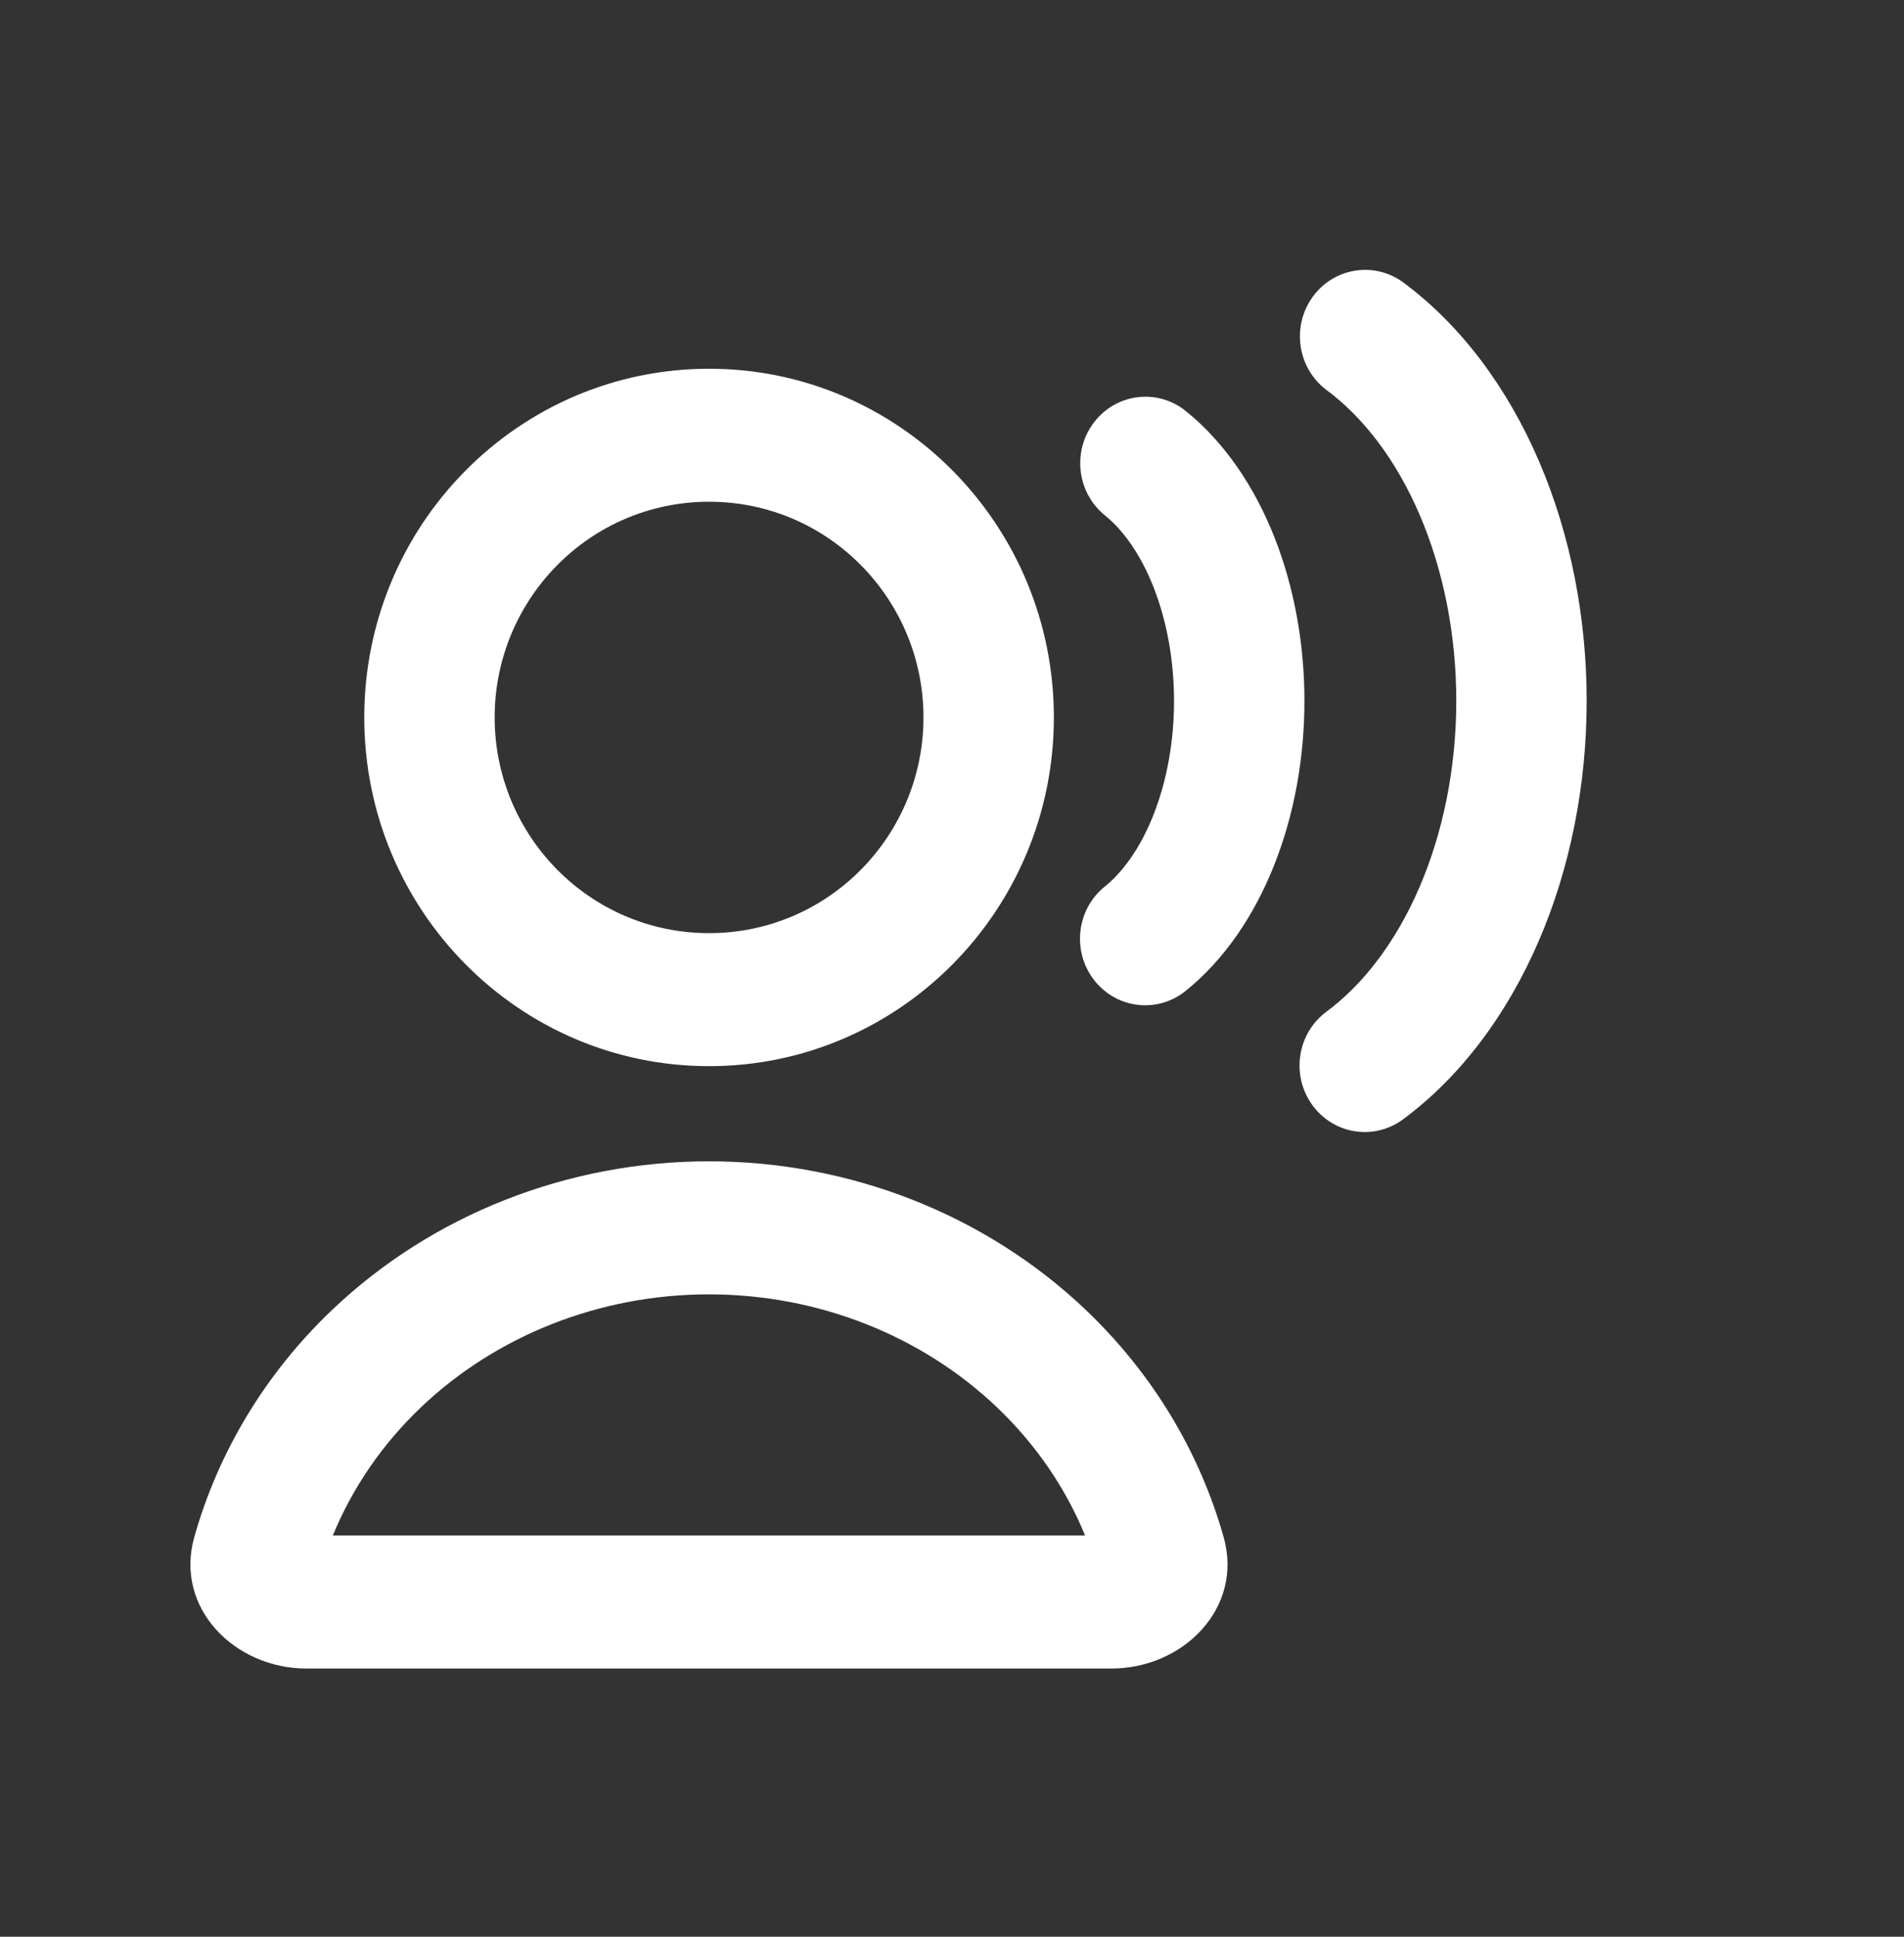<svg width="60" height="61" viewBox="0 0 60 61" fill="none" xmlns="http://www.w3.org/2000/svg">
<rect x="0" y="0" width="60" height="61" fill="#333333" stroke="none"/>
<path fill-rule="evenodd" clip-rule="evenodd" d="M41.357 9.362C42.025 8.427 43.31 8.22 44.228 8.901C46.059 10.261 47.515 12.234 48.503 14.538C49.492 16.845 50.001 19.452 50 22.084C49.999 24.715 49.487 27.321 48.495 29.626C47.504 31.929 46.046 33.899 44.213 35.255C43.294 35.935 42.01 35.726 41.343 34.789C40.677 33.853 40.882 32.543 41.8 31.864C42.946 31.017 43.982 29.685 44.732 27.943C45.48 26.204 45.89 24.175 45.891 22.081C45.892 19.988 45.485 17.958 44.738 16.217C43.99 14.472 42.954 13.139 41.809 12.289C40.892 11.608 40.69 10.298 41.357 9.362ZM29.101 22.596C29.101 26.314 26.11 29.39 22.345 29.39C18.58 29.39 15.588 26.314 15.588 22.596C15.588 18.879 18.58 15.803 22.345 15.803C26.11 15.803 29.101 18.879 29.101 22.596ZM33.21 22.596C33.21 28.662 28.346 33.58 22.345 33.58C16.344 33.58 11.479 28.662 11.479 22.596C11.479 16.531 16.344 11.614 22.345 11.614C28.346 11.614 33.21 16.531 33.21 22.596ZM31.412 44.32C32.65 45.498 33.586 46.88 34.194 48.362H10.489C11.097 46.88 12.032 45.498 13.271 44.32C15.631 42.074 18.889 40.767 22.341 40.767C25.793 40.767 29.051 42.074 31.412 44.32ZM35.024 48.362H35.023C35.032 48.361 35.033 48.362 35.024 48.362ZM9.652 48.362C9.652 48.362 9.654 48.362 9.658 48.362H9.66L9.657 48.362C9.654 48.361 9.652 48.361 9.652 48.362ZM35.024 52.552C37.293 52.552 39.188 50.641 38.561 48.417C37.804 45.732 36.317 43.256 34.215 41.256C31.066 38.26 26.795 36.577 22.341 36.577C17.888 36.577 13.616 38.26 10.467 41.256C8.365 43.256 6.878 45.732 6.121 48.417C5.495 50.641 7.389 52.552 9.658 52.552L35.024 52.552ZM37.37 12.948C36.48 12.23 35.188 12.383 34.484 13.291C33.78 14.198 33.931 15.515 34.82 16.233C35.376 16.682 35.933 17.433 36.35 18.491C36.765 19.543 36.997 20.786 36.997 22.081C36.996 23.376 36.763 24.619 36.347 25.669C35.929 26.726 35.372 27.475 34.816 27.922C33.925 28.638 33.772 29.956 34.475 30.864C35.177 31.773 36.469 31.929 37.36 31.212C38.592 30.222 39.531 28.819 40.157 27.237C40.786 25.65 41.105 23.87 41.106 22.083C41.107 20.297 40.789 18.516 40.163 16.927C39.538 15.345 38.6 13.94 37.37 12.948Z" fill="white"/>
</svg>
